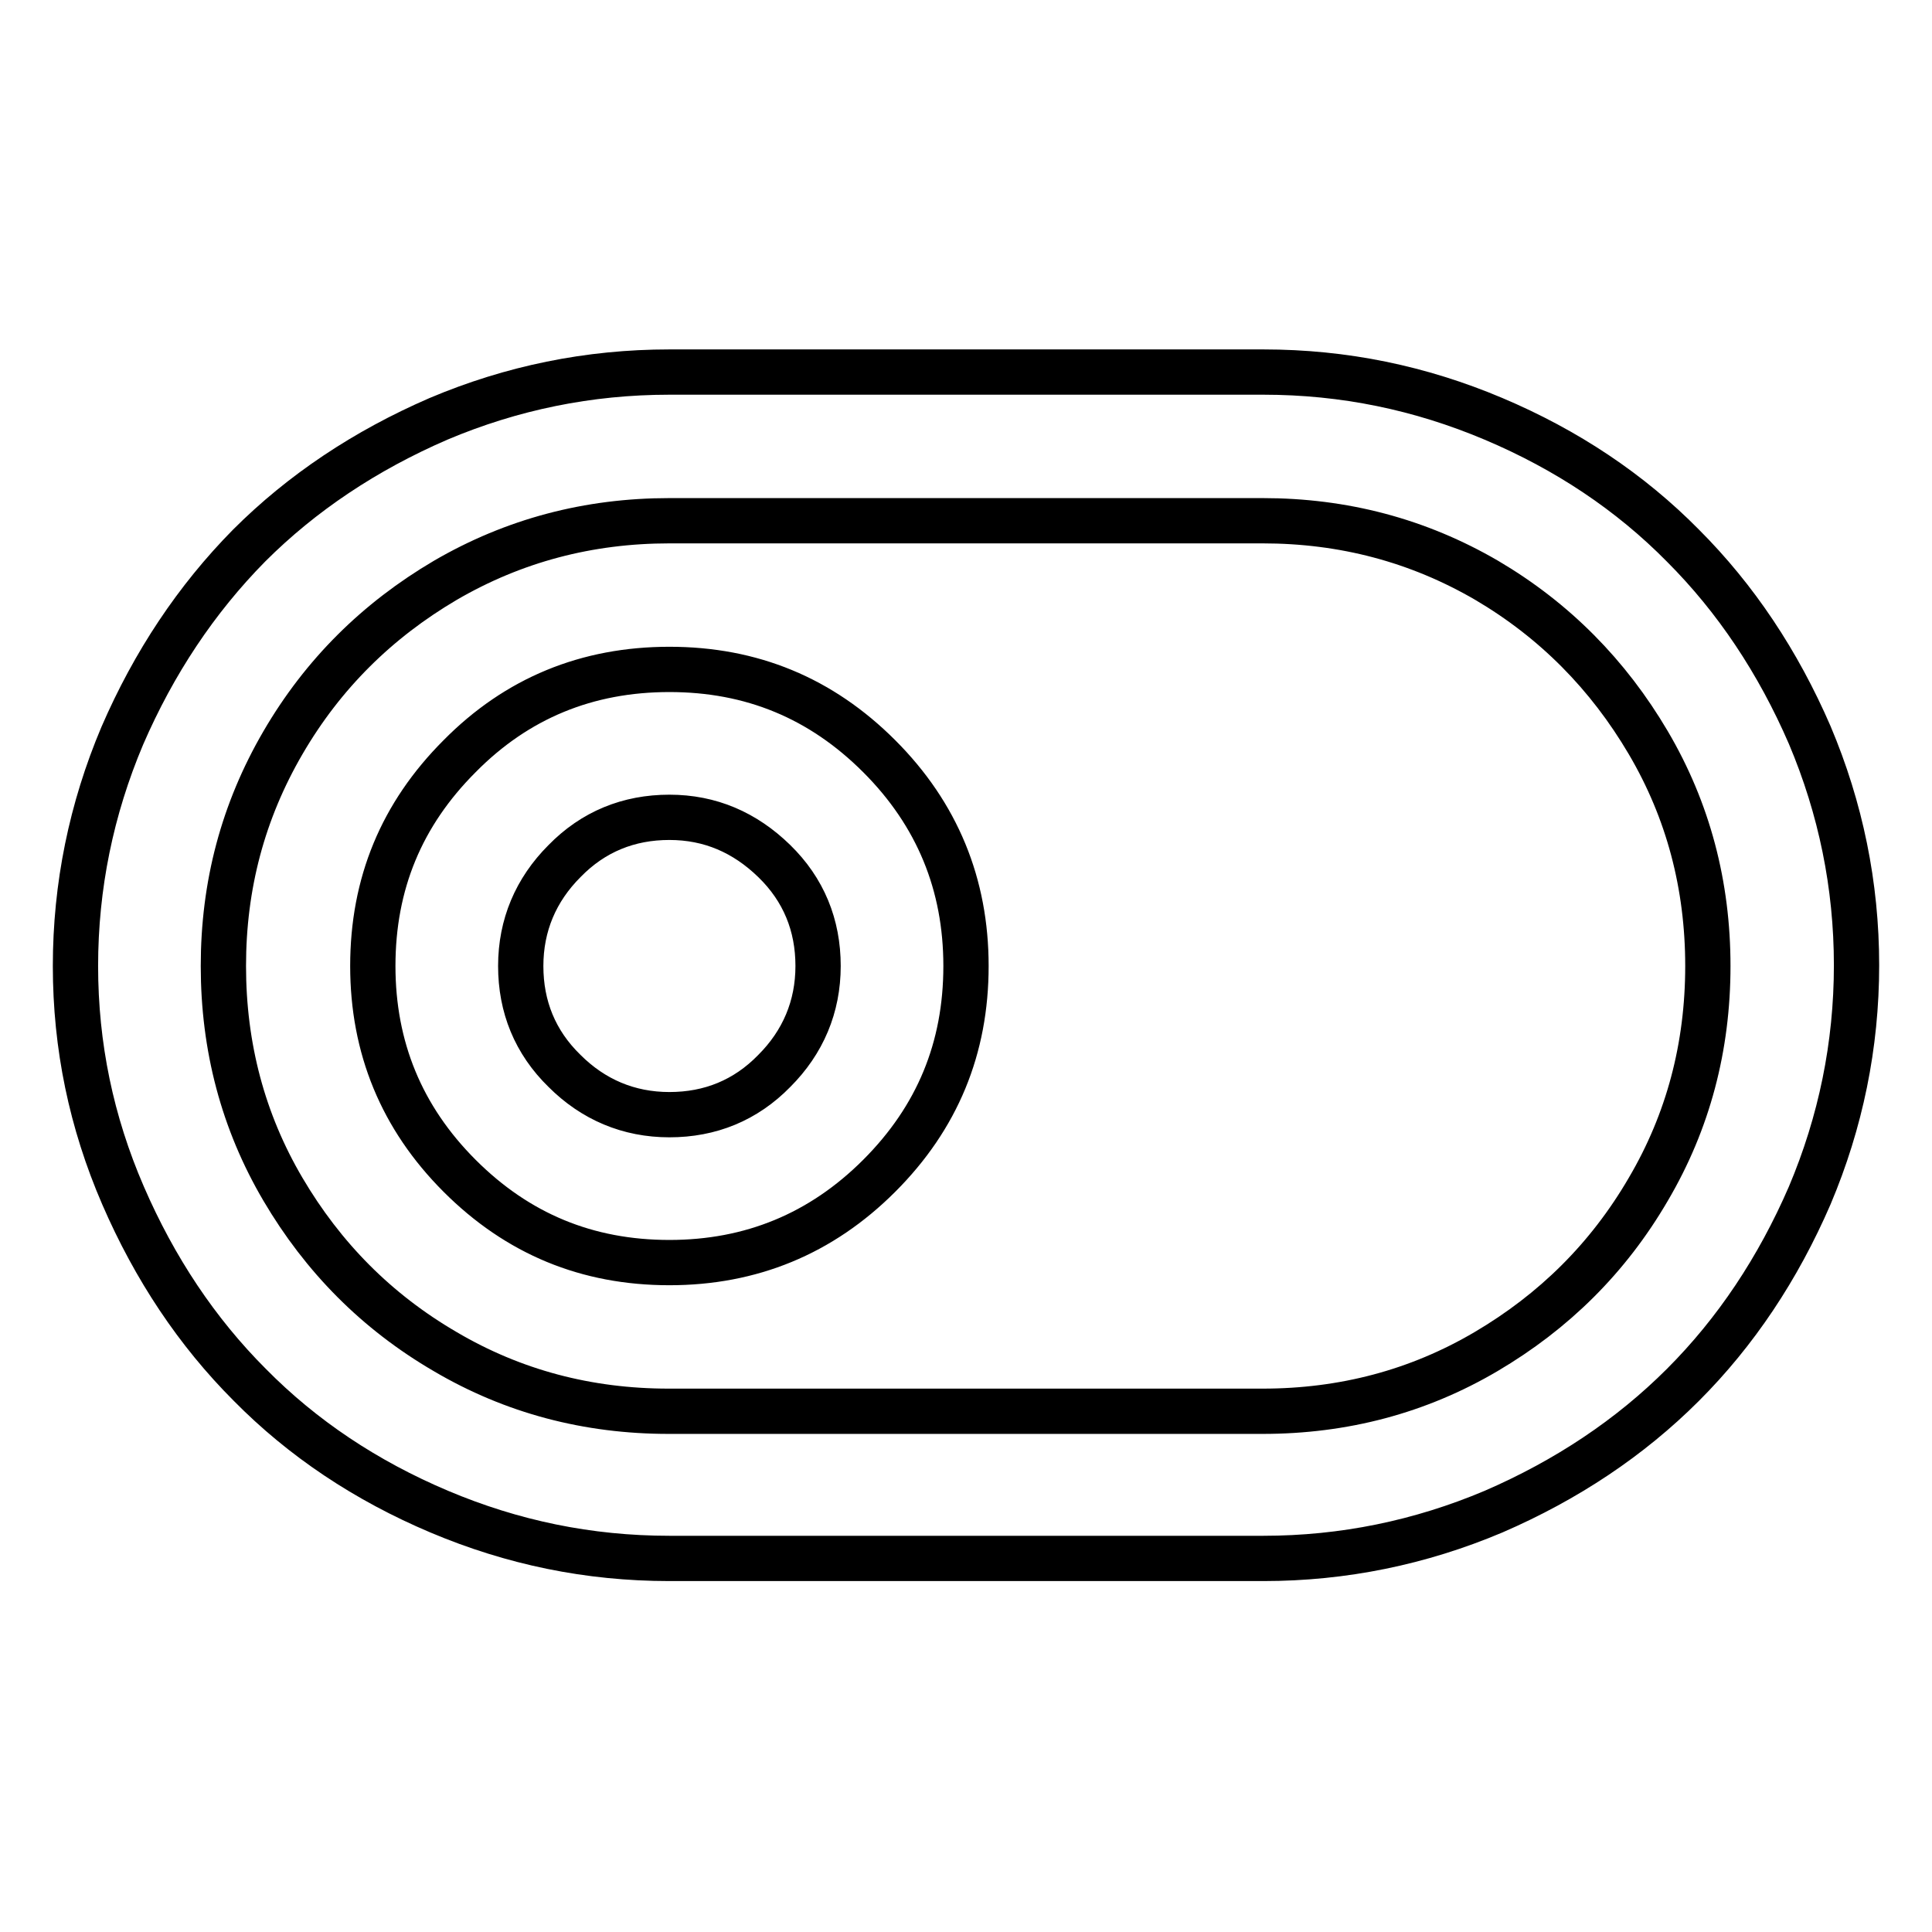 <?xml version="1.0" encoding="utf-8"?>
<!-- Svg Vector Icons : http://www.onlinewebfonts.com/icon -->
<!DOCTYPE svg PUBLIC "-//W3C//DTD SVG 1.1//EN" "http://www.w3.org/Graphics/SVG/1.1/DTD/svg11.dtd">
<svg version="1.1" xmlns="http://www.w3.org/2000/svg" xmlns:xlink="http://www.w3.org/1999/xlink" x="0px" y="0px" viewBox="0 0 256 256" enable-background="new 0 0 256 256" xml:space="preserve">
<g> <path stroke-width="6" fill-opacity="0" stroke="#000000"  d="M88.7,49.3h78.7c10.7,0,20.8,2.1,30.5,6.2c9.7,4.1,18.1,9.7,25.1,16.8c7,7,12.6,15.4,16.8,25.1 c4.1,9.7,6.2,19.9,6.2,30.5c0,10.6-2.1,20.8-6.2,30.5c-4.2,9.7-9.8,18.1-16.8,25.1c-7,7-15.4,12.6-25.1,16.8 c-9.7,4.1-19.9,6.2-30.5,6.2H88.7c-10.7,0-20.8-2.1-30.5-6.2s-18.1-9.7-25.1-16.8c-7-7-12.6-15.4-16.8-25.1S10,138.6,10,128 c0-10.6,2.1-20.8,6.2-30.5C20.4,87.8,26,79.4,33,72.3c7-7,15.4-12.6,25.1-16.8C67.8,51.4,78,49.3,88.7,49.3L88.7,49.3z M88.7,88.7 c10.9,0,20.1,3.8,27.8,11.5c7.7,7.7,11.5,17,11.5,27.8c0,10.9-3.8,20.1-11.5,27.8c-7.7,7.7-17,11.5-27.8,11.5 c-10.9,0-20.1-3.8-27.8-11.5c-7.7-7.7-11.5-17-11.5-27.8c0-10.9,3.8-20.1,11.5-27.8C68.5,92.5,77.8,88.7,88.7,88.7z M88.7,108.3 c-5.4,0-10.1,1.9-13.9,5.8c-3.8,3.8-5.8,8.5-5.8,13.9c0,5.4,1.9,10.1,5.8,13.9c3.8,3.8,8.5,5.8,13.9,5.8c5.4,0,10.1-1.9,13.9-5.8 c3.8-3.8,5.8-8.5,5.8-13.9c0-5.4-1.9-10.1-5.8-13.9C98.7,110.3,94.1,108.3,88.7,108.3z M167.3,69H88.7C78,69,68.1,71.6,59,76.9 c-9,5.3-16.2,12.4-21.5,21.5s-7.9,18.9-7.9,29.6s2.6,20.6,7.9,29.6c5.3,9,12.4,16.2,21.5,21.5c9,5.3,18.9,7.9,29.6,7.9h78.7 c10.7,0,20.6-2.6,29.6-7.9c9-5.3,16.2-12.4,21.5-21.5c5.3-9,7.9-18.9,7.9-29.6s-2.6-20.6-7.9-29.6S206,82.2,197,76.9 C187.9,71.6,178,69,167.3,69L167.3,69z"/></g>
</svg>